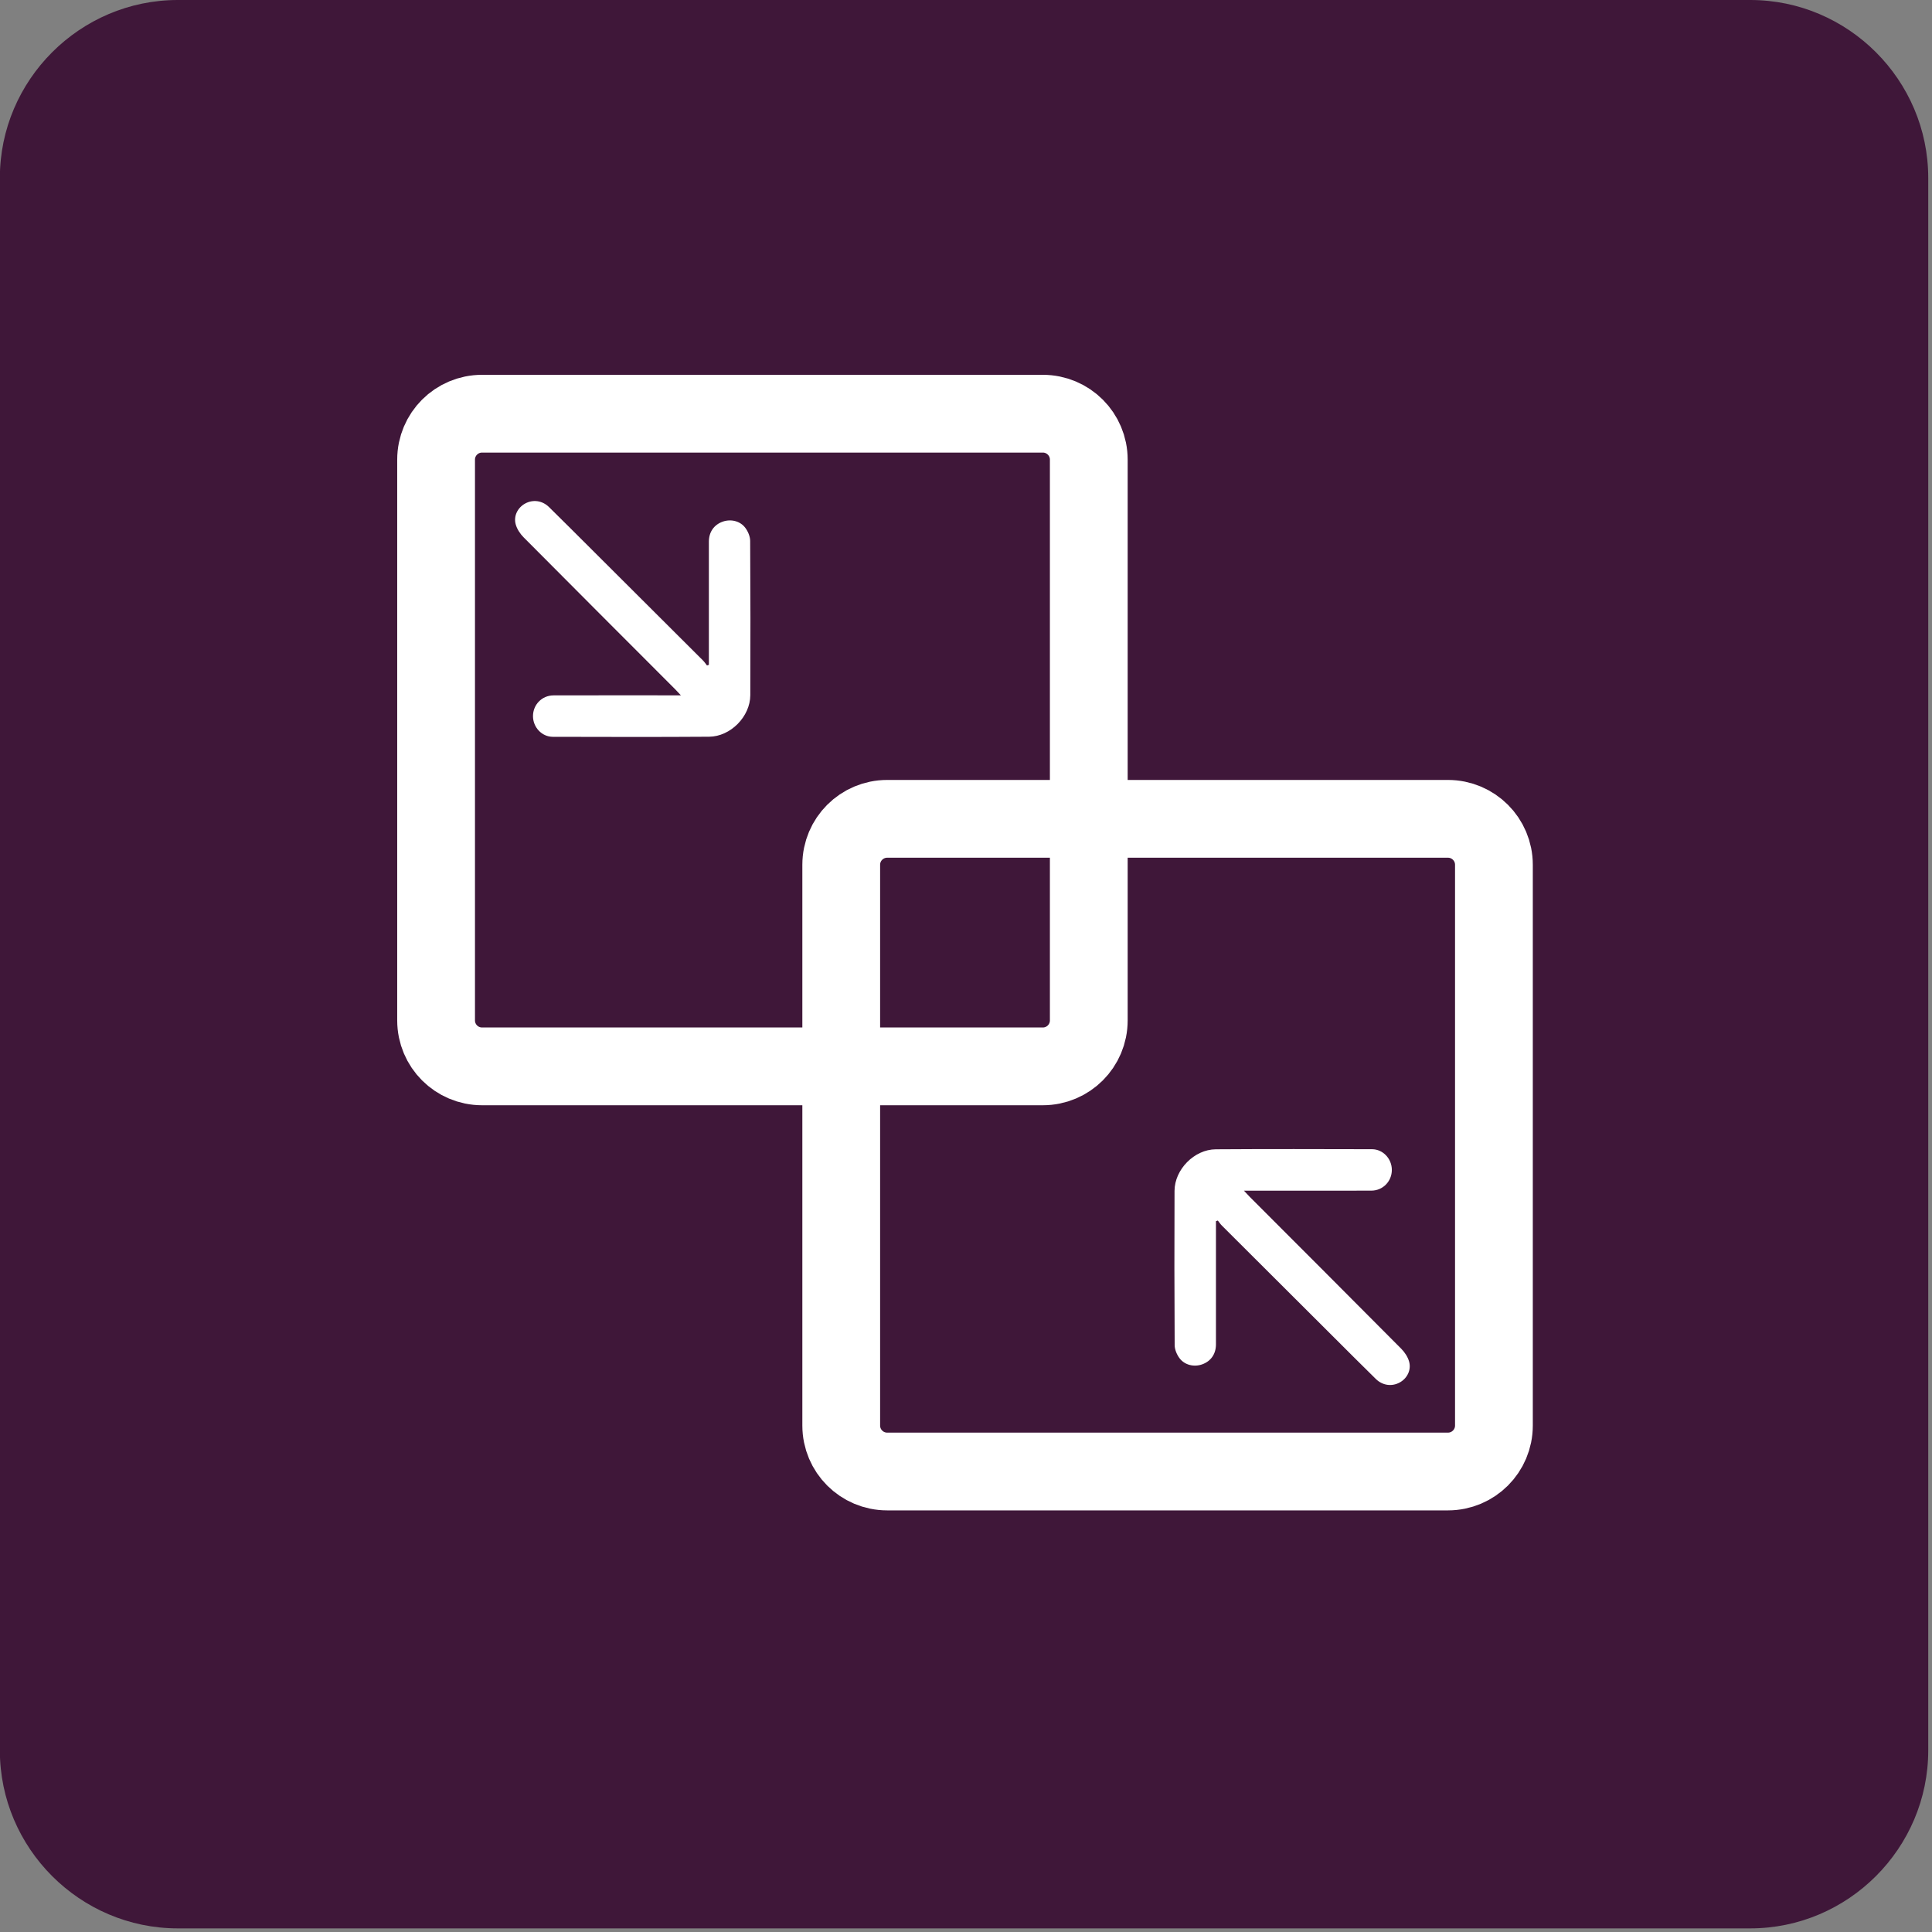 <?xml version="1.0" encoding="UTF-8" standalone="no"?>
<!DOCTYPE svg PUBLIC "-//W3C//DTD SVG 1.1//EN" "http://www.w3.org/Graphics/SVG/1.1/DTD/svg11.dtd">
<svg width="100%" height="100%" viewBox="0 0 207 207" version="1.1" xmlns="http://www.w3.org/2000/svg" xmlns:xlink="http://www.w3.org/1999/xlink" xml:space="preserve" xmlns:serif="http://www.serif.com/" style="fill-rule:evenodd;clip-rule:evenodd;stroke-miterlimit:10;">
    <rect x="0" y="0" width="207" height="207" fill="#808080" stroke="none"/>
    <g transform="matrix(4.167,0,0,4.167,187.529,0)">
        <path d="M0,49.583L-40.431,49.583C-42.948,49.583 -45.007,47.523 -45.007,45.006L-45.007,4.576C-45.007,2.059 -42.948,0 -40.431,0L0,0C2.517,0 4.576,2.059 4.576,4.576L4.576,45.006C4.576,47.523 2.517,49.583 0,49.583" style="fill:rgb(63,23,57);fill-rule:nonzero;"/>
        <g transform="matrix(0.583,0,0,0.583,-13.019,34.583)">
            <path d="M0,-6.806C0.113,-6.686 0.18,-6.611 0.251,-6.539C2.481,-4.306 4.713,-2.076 6.937,0.164C7.091,0.319 7.228,0.526 7.285,0.733C7.389,1.107 7.194,1.476 6.87,1.653C6.525,1.841 6.115,1.79 5.816,1.497C5.176,0.87 4.544,0.234 3.909,-0.398C2.282,-2.02 0.655,-3.642 -0.971,-5.265C-1.039,-5.332 -1.092,-5.414 -1.151,-5.489C-1.179,-5.479 -1.206,-5.47 -1.234,-5.461L-1.234,-5.173C-1.234,-3.457 -1.232,-1.741 -1.234,-0.025C-1.235,0.398 -1.46,0.717 -1.84,0.853C-2.197,0.981 -2.614,0.889 -2.844,0.578C-2.961,0.42 -3.054,0.2 -3.055,0.008C-3.069,-2.261 -3.07,-4.53 -3.061,-6.799C-3.057,-7.739 -2.192,-8.624 -1.243,-8.631C1.054,-8.647 3.351,-8.64 5.649,-8.635C6.135,-8.634 6.524,-8.212 6.523,-7.721C6.523,-7.218 6.128,-6.809 5.619,-6.808C3.874,-6.803 2.13,-6.806 0.385,-6.806L0,-6.806" style="fill:white;fill-rule:nonzero;"/>
        </g>
        <g transform="matrix(0.583,0,0,0.583,-27.496,13.911)">
            <path d="M0,6.806C-0.113,6.686 -0.18,6.611 -0.251,6.539C-2.481,4.306 -4.713,2.076 -6.937,-0.164C-7.091,-0.319 -7.228,-0.526 -7.285,-0.733C-7.389,-1.107 -7.194,-1.476 -6.87,-1.653C-6.525,-1.841 -6.115,-1.79 -5.816,-1.497C-5.176,-0.87 -4.544,-0.234 -3.909,0.398C-2.282,2.02 -0.655,3.642 0.971,5.265C1.039,5.332 1.092,5.414 1.151,5.489C1.179,5.479 1.206,5.47 1.234,5.461L1.234,5.173C1.234,3.457 1.232,1.741 1.234,0.025C1.235,-0.398 1.46,-0.717 1.84,-0.853C2.197,-0.981 2.614,-0.889 2.844,-0.578C2.961,-0.42 3.054,-0.2 3.055,-0.008C3.069,2.261 3.07,4.53 3.061,6.799C3.057,7.739 2.192,8.624 1.243,8.631C-1.054,8.647 -3.351,8.64 -5.649,8.635C-6.135,8.634 -6.524,8.212 -6.523,7.721C-6.523,7.218 -6.128,6.809 -5.619,6.808C-3.874,6.803 -2.13,6.806 -0.385,6.806L0,6.806" style="fill:white;fill-rule:nonzero;"/>
        </g>
        <g transform="matrix(0.583,0,0,0.583,-18.19,10.637)">
            <path d="M0,28.785L-24.732,28.785C-25.851,28.785 -26.759,27.878 -26.759,26.758L-26.759,2.026C-26.759,0.907 -25.851,0 -24.732,0L0,0C1.119,0 2.027,0.907 2.027,2.026L2.027,26.758C2.027,27.878 1.119,28.785 0,28.785Z" style="fill:none;fill-rule:nonzero;stroke:white;stroke-width:3.43px;"/>
        </g>
        <g transform="matrix(0.583,0,0,0.583,-7.773,21.054)">
            <path d="M0,28.785L-24.732,28.785C-25.851,28.785 -26.759,27.878 -26.759,26.758L-26.759,2.027C-26.759,0.907 -25.851,0 -24.732,0L0,0C1.119,0 2.027,0.907 2.027,2.027L2.027,26.758C2.027,27.878 1.119,28.785 0,28.785Z" style="fill:none;fill-rule:nonzero;stroke:white;stroke-width:3.43px;"/>
        </g>
    </g>
</svg>

